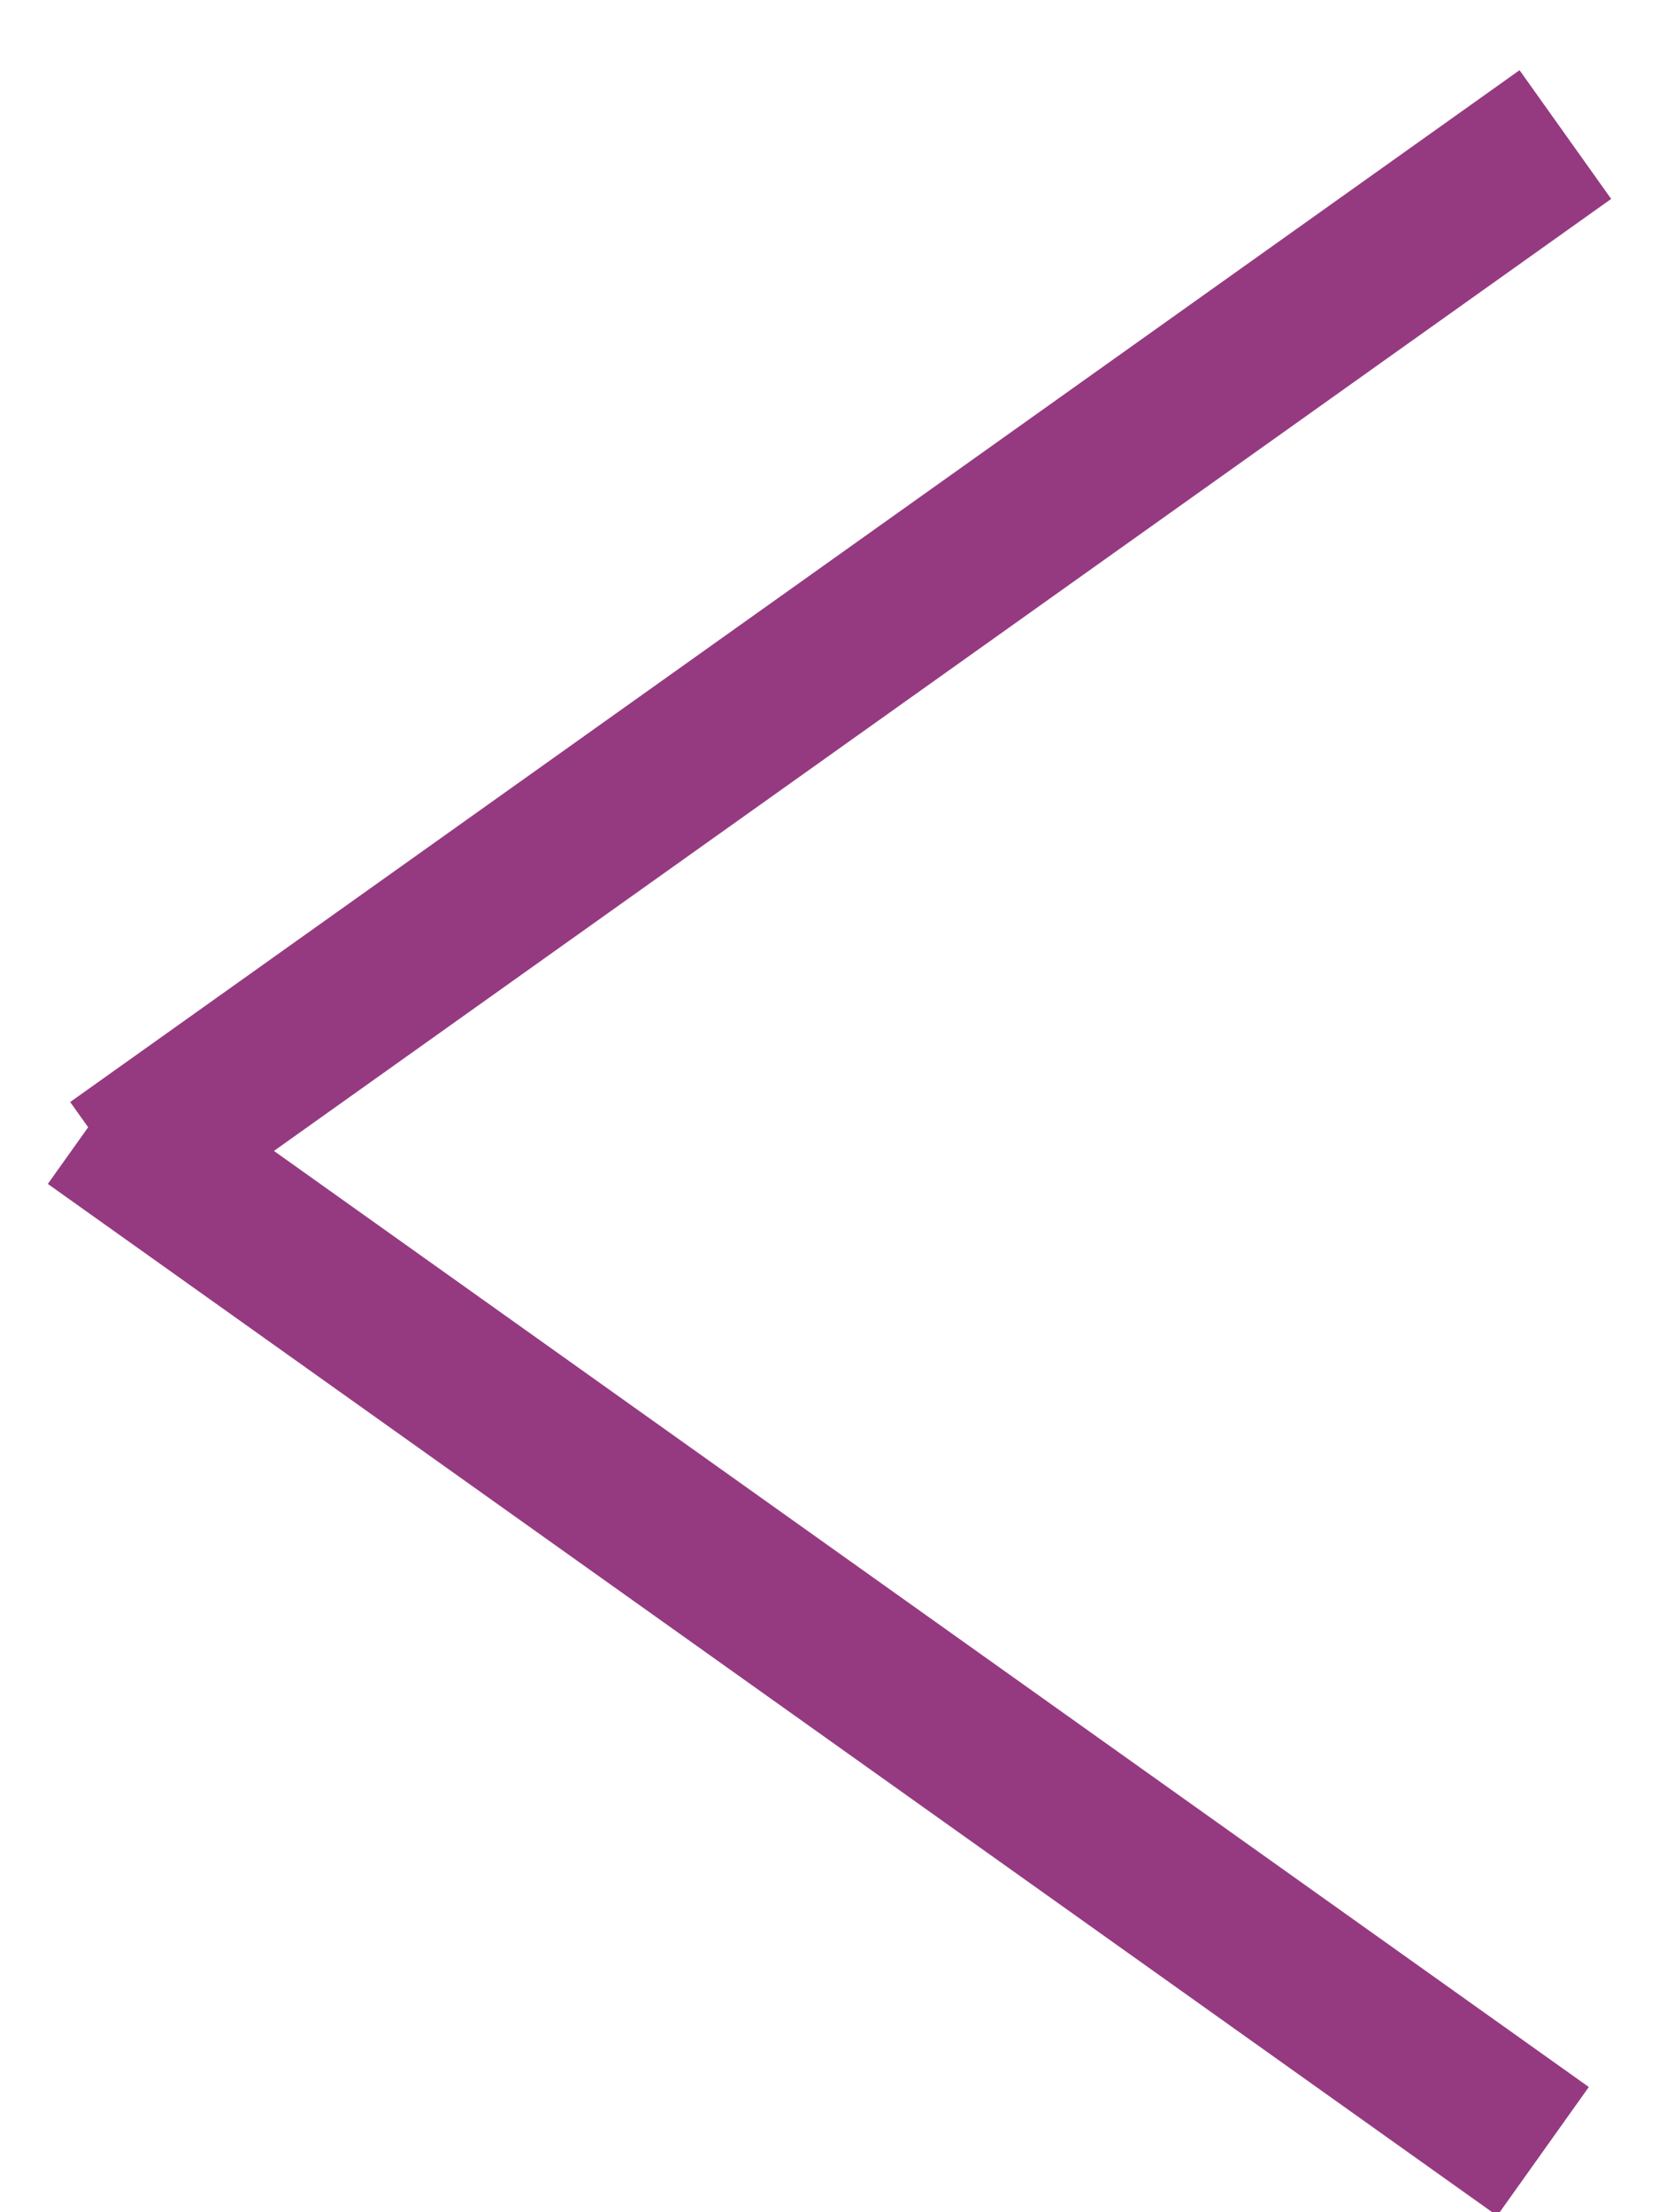 <?xml version="1.0" encoding="UTF-8"?>
<svg width="21px" height="28px" viewBox="0 0 21 28" version="1.1" xmlns="http://www.w3.org/2000/svg" xmlns:xlink="http://www.w3.org/1999/xlink">
    <!-- Generator: Sketch 53.2 (72643) - https://sketchapp.com -->
    <title>Group 4 Copy</title>
    <desc>Created with Sketch.</desc>
    <g id="Internal-Pages" stroke="none" stroke-width="1" fill="none" fill-rule="evenodd" stroke-linecap="square">
        <g id="Homepage-(0.0)---V3" transform="translate(-111, -1017)" stroke="#953A81" stroke-width="2">
            <g id="PARTNERS-CAROUSEL" transform="translate(113, 951)">
                <g id="Group-4" transform="translate(0, 68)">
                    <g id="Group-4-Copy" transform="translate(8.5, 12.5) scale(-1, 1) translate(-8.5, -12.5) ">
                        <path d="M0,0.283 L16.717,12.183" id="Line-4"></path>
                        <path d="M0,12.75 L16.717,24.65" id="Line-4-Copy" transform="translate(8.5, 18.7) scale(-1, 1) translate(-8.5, -18.7) "></path>
                    </g>
                </g>
            </g>
        </g>
    </g>
</svg>